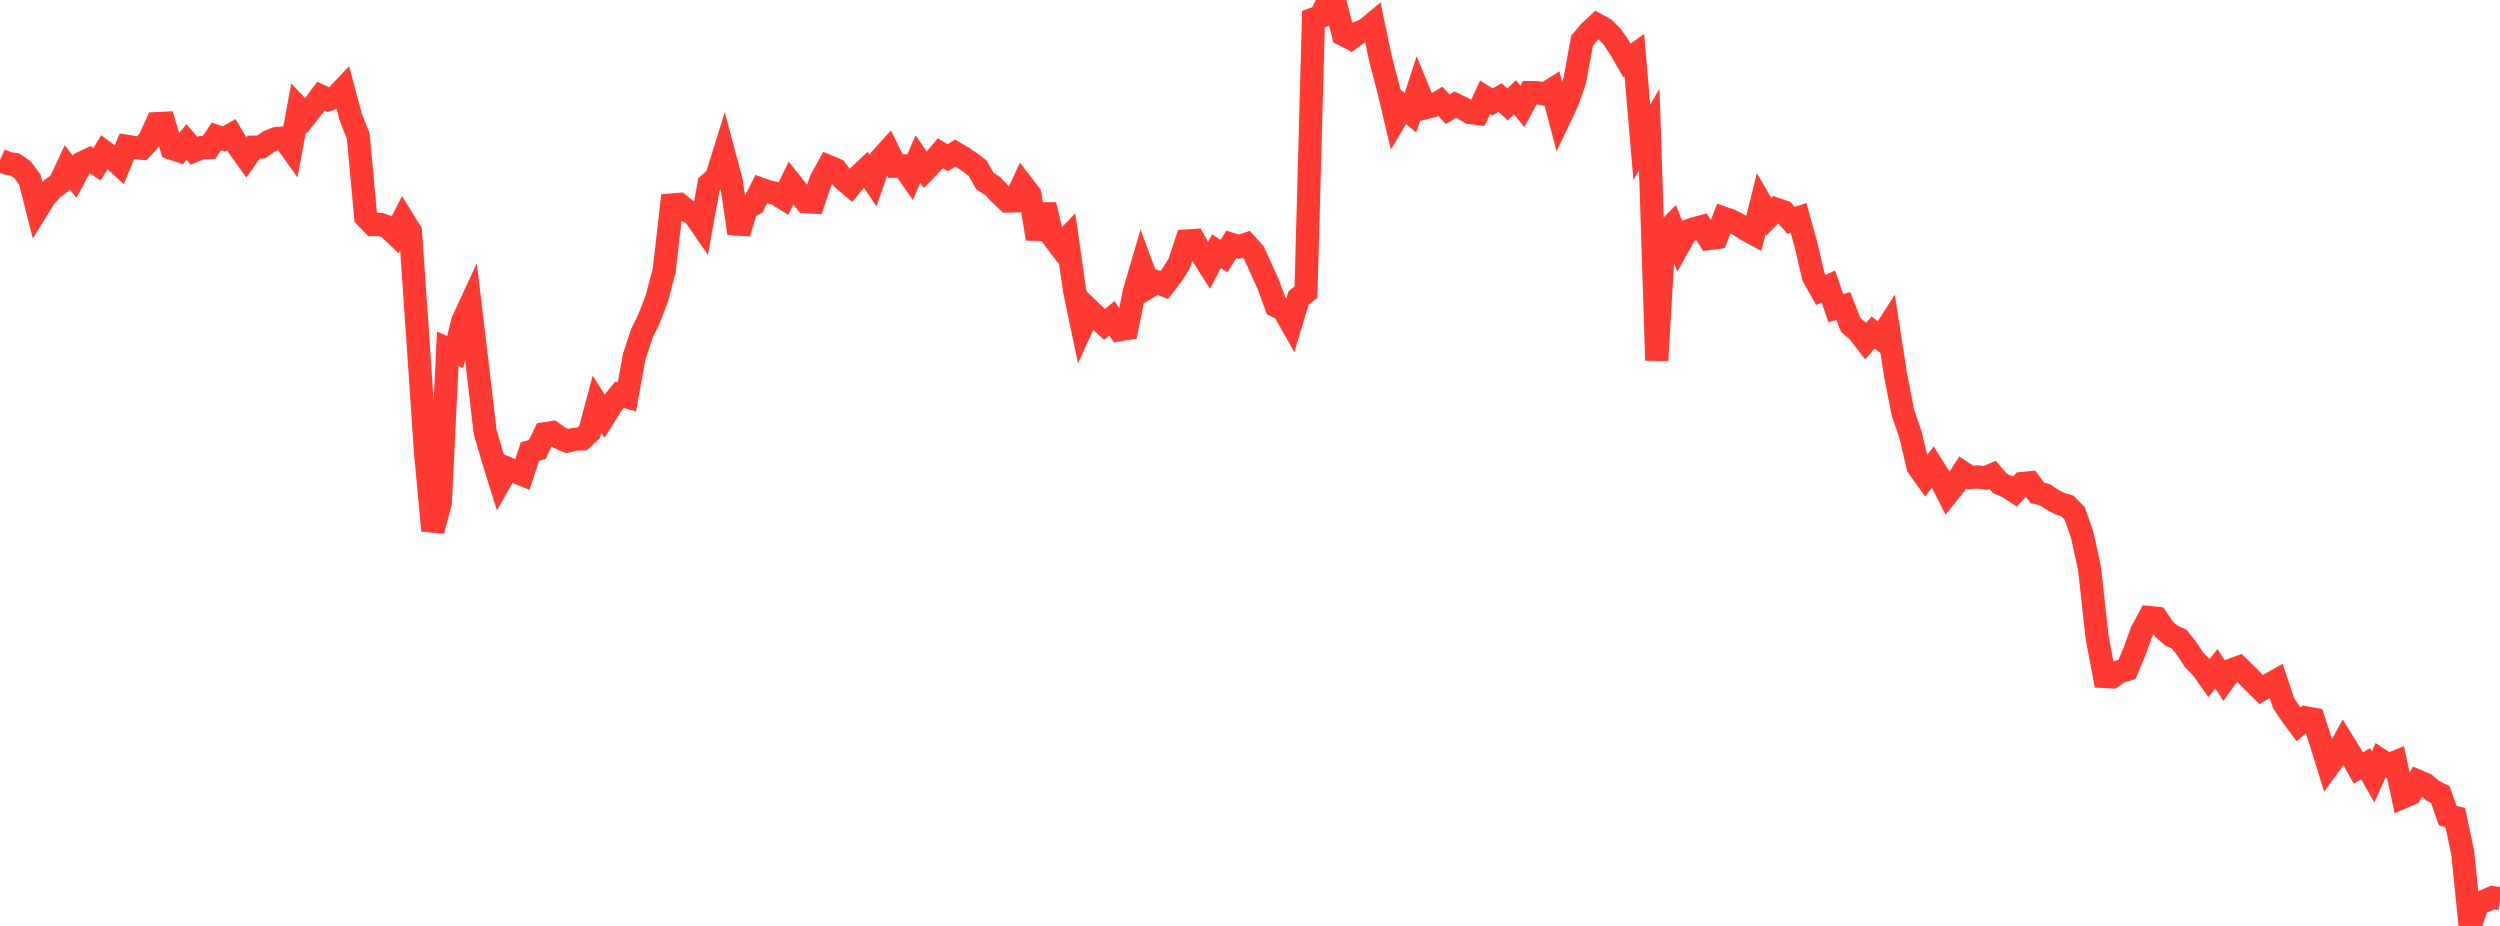 <?xml version="1.0" standalone="no"?>
<!DOCTYPE svg PUBLIC "-//W3C//DTD SVG 1.1//EN" "http://www.w3.org/Graphics/SVG/1.1/DTD/svg11.dtd">

<svg width="135" height="50" viewBox="0 0 135 50" preserveAspectRatio="none" 
  xmlns="http://www.w3.org/2000/svg"
  xmlns:xlink="http://www.w3.org/1999/xlink">


<polyline points="0.0, 8.638 0.403, 8.822 0.806, 8.881 1.209, 9.16 1.612, 9.698 2.015, 11.297 2.418, 10.647 2.821, 10.187 3.224, 9.892 3.627, 9.031 4.03, 9.545 4.433, 8.794 4.836, 8.601 5.239, 8.866 5.642, 8.208 6.045, 8.506 6.448, 8.878 6.851, 7.902 7.254, 7.965 7.657, 8.004 8.06, 7.566 8.463, 6.675 8.866, 6.655 9.269, 8.003 9.672, 8.142 10.075, 7.67 10.478, 8.143 10.881, 7.972 11.284, 7.965 11.687, 7.365 12.09, 7.503 12.493, 7.274 12.896, 7.95 13.299, 8.512 13.701, 7.944 14.104, 7.934 14.507, 7.644 14.91, 7.484 15.313, 7.447 15.716, 8.015 16.119, 5.825 16.522, 6.246 16.925, 5.737 17.328, 5.194 17.731, 5.378 18.134, 5.238 18.537, 4.813 18.94, 6.329 19.343, 7.339 19.746, 11.704 20.149, 12.127 20.552, 12.12 20.955, 12.272 21.358, 12.655 21.761, 11.863 22.164, 12.515 22.567, 18.354 22.97, 24.342 23.373, 28.66 23.776, 27.148 24.179, 18.832 24.582, 19.004 24.985, 17.346 25.388, 16.476 25.791, 19.844 26.194, 23.317 26.597, 24.704 27.0, 26.001 27.403, 25.292 27.806, 25.46 28.209, 25.622 28.612, 24.392 29.015, 24.266 29.418, 23.42 29.821, 23.356 30.224, 23.643 30.627, 23.817 31.03, 23.721 31.433, 23.699 31.836, 23.323 32.239, 21.824 32.642, 22.463 33.045, 21.824 33.448, 21.317 33.851, 21.429 34.254, 19.231 34.657, 18.017 35.06, 17.181 35.463, 16.129 35.866, 14.61 36.269, 11.068 36.672, 11.034 37.075, 11.358 37.478, 11.574 37.881, 12.161 38.284, 9.949 38.687, 9.601 39.09, 8.309 39.493, 9.825 39.896, 12.596 40.299, 11.241 40.701, 11.02 41.104, 10.22 41.507, 10.363 41.91, 10.453 42.313, 10.707 42.716, 9.89 43.119, 10.4 43.522, 10.891 43.925, 10.913 44.328, 9.724 44.731, 8.991 45.134, 9.159 45.537, 9.679 45.94, 10.02 46.343, 9.539 46.746, 9.157 47.149, 9.756 47.552, 8.594 47.955, 8.148 48.358, 8.972 48.761, 8.959 49.164, 9.528 49.567, 8.59 49.97, 9.173 50.373, 8.757 50.776, 8.277 51.179, 8.515 51.582, 8.263 51.985, 8.502 52.388, 8.775 52.791, 9.081 53.194, 9.792 53.597, 10.037 54.0, 10.463 54.403, 10.856 54.806, 10.848 55.209, 9.98 55.612, 10.502 56.015, 12.89 56.418, 11.061 56.821, 12.749 57.224, 13.285 57.627, 12.869 58.03, 15.714 58.433, 17.633 58.836, 16.755 59.239, 17.143 59.642, 17.519 60.045, 17.185 60.448, 17.808 60.851, 17.741 61.254, 15.755 61.657, 14.38 62.06, 15.471 62.463, 15.229 62.866, 15.39 63.269, 14.874 63.672, 14.235 64.075, 13.011 64.478, 12.985 64.881, 13.711 65.284, 14.344 65.687, 13.563 66.09, 13.833 66.493, 13.195 66.896, 13.325 67.299, 13.188 67.701, 13.634 68.104, 14.511 68.507, 15.411 68.91, 16.519 69.313, 16.727 69.716, 17.435 70.119, 16.093 70.522, 15.774 70.925, 1.03 71.328, 0.885 71.731, 0.0 72.134, 0.286 72.537, 1.863 72.94, 2.069 73.343, 1.773 73.746, 1.607 74.149, 1.271 74.552, 3.2 74.955, 4.733 75.358, 6.43 75.761, 5.753 76.164, 6.085 76.567, 4.843 76.97, 5.815 77.373, 5.715 77.776, 5.475 78.179, 5.9 78.582, 5.65 78.985, 5.839 79.388, 6.079 79.791, 6.128 80.194, 5.254 80.597, 5.503 81.0, 5.265 81.403, 5.639 81.806, 5.249 82.209, 5.742 82.612, 4.999 83.015, 5.005 83.418, 5.085 83.821, 4.831 84.224, 6.36 84.627, 5.51 85.03, 4.374 85.433, 2.193 85.836, 1.719 86.239, 1.342 86.642, 1.563 87.045, 1.966 87.448, 2.555 87.851, 3.262 88.254, 2.976 88.657, 7.692 89.06, 6.994 89.463, 19.462 89.866, 12.599 90.269, 12.192 90.672, 13.214 91.075, 12.495 91.478, 12.357 91.881, 12.246 92.284, 12.881 92.687, 12.827 93.09, 11.786 93.493, 11.928 93.896, 12.144 94.299, 12.4 94.701, 12.618 95.104, 11.001 95.507, 11.699 95.91, 11.296 96.313, 11.434 96.716, 11.903 97.119, 11.765 97.522, 13.213 97.925, 14.942 98.328, 15.657 98.731, 15.467 99.134, 16.638 99.537, 16.526 99.94, 17.552 100.343, 17.89 100.746, 18.42 101.149, 17.951 101.552, 18.275 101.955, 17.643 102.358, 20.251 102.761, 22.299 103.164, 23.464 103.567, 25.19 103.97, 25.754 104.373, 25.208 104.776, 25.847 105.179, 26.646 105.582, 26.142 105.985, 25.518 106.388, 25.785 106.791, 25.751 107.194, 25.814 107.597, 25.637 108.0, 26.107 108.403, 26.279 108.806, 26.542 109.209, 26.108 109.612, 26.069 110.015, 26.613 110.418, 26.712 110.821, 26.98 111.224, 27.195 111.627, 27.312 112.03, 27.719 112.433, 28.864 112.836, 30.71 113.239, 34.39 113.642, 36.531 114.045, 36.553 114.448, 36.268 114.851, 36.156 115.254, 35.205 115.657, 34.093 116.06, 33.349 116.463, 33.389 116.866, 33.988 117.269, 34.329 117.672, 34.509 118.075, 35.013 118.478, 35.635 118.881, 36.037 119.284, 36.605 119.687, 36.111 120.09, 36.739 120.493, 36.183 120.896, 36.034 121.299, 36.425 121.701, 36.834 122.104, 37.232 122.507, 36.987 122.91, 36.759 123.313, 37.967 123.716, 38.566 124.119, 39.115 124.522, 38.764 124.925, 38.835 125.328, 40.074 125.731, 41.373 126.134, 40.818 126.537, 40.091 126.94, 40.742 127.343, 41.467 127.746, 41.247 128.149, 41.954 128.552, 41.051 128.955, 41.319 129.358, 41.153 129.761, 43.038 130.164, 42.865 130.567, 42.185 130.97, 42.356 131.373, 42.704 131.776, 42.903 132.179, 44.045 132.582, 44.142 132.985, 46.035 133.388, 50.0 133.791, 48.798 134.194, 48.642 134.597, 48.471 135.0, 48.525" fill="none" stroke="#ff3a33" stroke-width="1.25"/>

</svg>